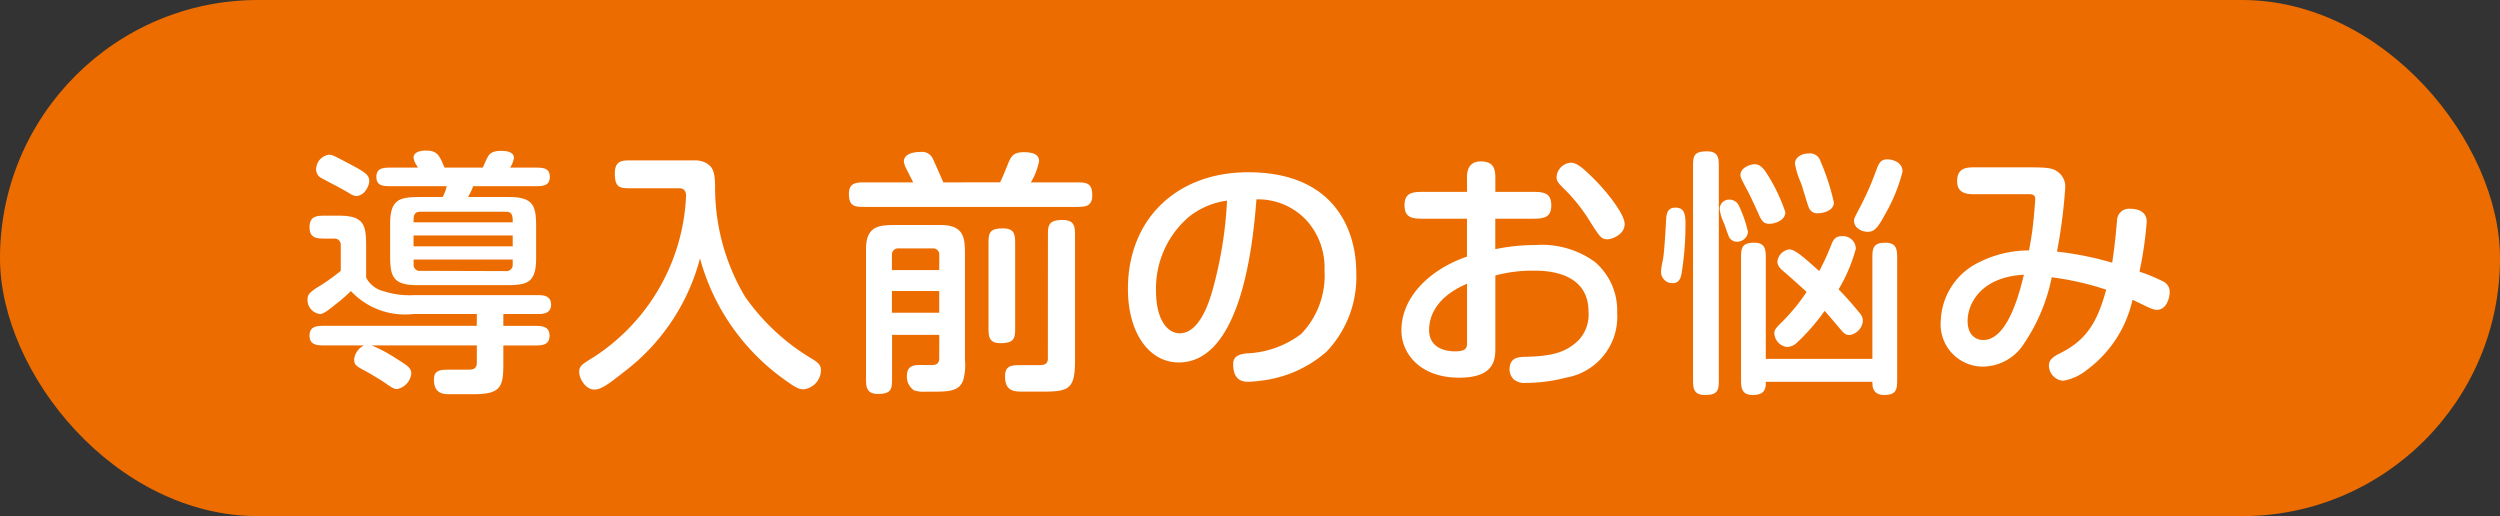 <svg xmlns="http://www.w3.org/2000/svg" width="155" height="32" viewBox="0 0 155 32"><rect x="0" y="0" width="155" height="32" fill="#333333" stroke="none"/><g transform="translate(-318 -11488)"><rect width="155" height="32" rx="16" transform="translate(318 11488)" fill="#ed6c00"/><path d="M-50.912-10.784c-1.28,0-1.9.1-1.9,1.664v1.9c0,1.28.1,1.9,1.664,1.9h5.488c1.3,0,1.9-.1,1.9-1.664v-1.9c0-1.28-.1-1.9-1.664-1.9h-2.56a3.631,3.631,0,0,0,.32-.672h3.808c.48,0,.944,0,.944-.576s-.448-.576-.944-.576h-1.52a1.432,1.432,0,0,0,.24-.608c0-.432-.656-.432-.784-.432-.56,0-.72.176-.832.368-.1.16-.256.56-.32.672H-49.44c-.32-.768-.448-1.056-1.152-1.056-.256,0-.768.048-.768.448a1.078,1.078,0,0,0,.192.464c.032.048.064.128.08.144H-52.72c-.48,0-.944,0-.944.576s.448.576.944.576H-49.3a2.674,2.674,0,0,1-.256.672Zm5.7,2.384v.672H-51.36V-8.4Zm-.416-1.472c.416,0,.416.3.416.656H-51.36c0-.352,0-.656.416-.656Zm.416,3.264a.384.384,0,0,1-.416.416l-5.312-.016a.371.371,0,0,1-.416-.4v-.3h6.144ZM-47.44-2.8h-9.376c-.5,0-.992,0-.992.608s.5.608.992.608h2.384a1.093,1.093,0,0,0-.608.848c0,.368.08.416.864.832.112.064.8.464,1.088.672.368.256.512.352.72.352A1.109,1.109,0,0,0-51.5.176c0-.336-.176-.48-.88-.912a9.767,9.767,0,0,0-1.568-.848h6.512V-.56c0,.3-.08.48-.5.48h-1.136c-.592,0-1.024,0-1.024.608,0,.64.3.912.88.912h1.584c1.7,0,1.84-.464,1.84-1.92v-1.1h1.872c.5,0,.992,0,.992-.608s-.5-.608-.992-.608h-1.872v-.736h2.224c.368,0,.736-.112.736-.576,0-.48-.352-.592-.736-.592h-7.808a5.2,5.2,0,0,1-1.824-.24,1.684,1.684,0,0,1-1.1-.848V-7.728c0-1.28-.1-1.9-1.664-1.9H-56.8c-.528,0-1.008,0-1.008.72,0,.7.48.7,1.008.7h.512a.384.384,0,0,1,.416.416v1.584a12.375,12.375,0,0,1-1.5,1.056c-.5.336-.56.464-.56.72a.874.874,0,0,0,.768.9c.16,0,.336-.08.96-.592a9.77,9.77,0,0,0,.96-.832,4.574,4.574,0,0,0,3.872,1.424h3.936Zm-9.952-9.808a.609.609,0,0,0,.368.672c.848.464.944.48,1.7.928a.845.845,0,0,0,.4.16c.528,0,.816-.64.816-.912,0-.352-.144-.512-1.152-1.04-.208-.112-.992-.528-1.136-.576a1.12,1.12,0,0,0-.208-.032A.923.923,0,0,0-57.392-12.608Zm19.536-.448c-.576,0-1.024,0-1.024.816,0,.912.336.912,1.024.912h2.976c.3,0,.416.192.416.48a12.552,12.552,0,0,1-5.744,10c-.768.464-.88.56-.88.912,0,.416.4,1.088.928,1.088.368,0,.72-.192,1.84-1.088a12.944,12.944,0,0,0,4.72-7.04,13.628,13.628,0,0,0,5.36,7.6c.64.464.832.512,1.072.512A1.211,1.211,0,0,0-26.1-.064c0-.336-.256-.512-.608-.72a13.473,13.473,0,0,1-4.1-3.824,13.211,13.211,0,0,1-1.856-6.848c-.016-.848-.112-1.136-.48-1.392a1.42,1.42,0,0,0-.8-.208ZM-18.768-.784c0,.288-.144.416-.448.416h-.5c-.448,0-1.056-.08-1.056.672a1,1,0,0,0,.448.9,1.894,1.894,0,0,0,.688.08h.512c1.04,0,1.6-.064,1.84-.7a3.383,3.383,0,0,0,.112-1.232v-6.5c0-1.024,0-1.9-1.5-1.9h-2.736c-1.024,0-1.9,0-1.9,1.5V.4c0,.56,0,1.024.752,1.024.864,0,.864-.352.864-1.024V-2.24h2.928Zm0-5.472H-21.7v-.928A.384.384,0,0,1-21.28-7.6h2.1a.384.384,0,0,1,.416.416Zm0,1.3v1.344H-21.7V-4.96Zm.256-6.736c-.064-.128-.56-1.3-.688-1.536a.739.739,0,0,0-.72-.352c-.528,0-1.04.16-1.04.592a1.221,1.221,0,0,0,.16.464c.144.3.336.656.416.832h-2.96c-.544,0-1.024,0-1.024.72,0,.8.4.8,1.024.8h13.056c.544,0,1.008,0,1.008-.72,0-.8-.4-.8-1.008-.8h-2.8a3.976,3.976,0,0,0,.512-1.328c0-.416-.416-.544-.944-.544-.64,0-.784.24-.976.7-.256.64-.368.912-.5,1.168Zm2.8,8.96c0,.576,0,1.008.752,1.008.9,0,.9-.352.9-1.008v-5.1c0-.576,0-1.008-.752-1.008-.9,0-.9.336-.9,1.008Zm3.68,1.984c0,.288-.208.384-.464.384h-1.136c-.624,0-1.056,0-1.056.7,0,.944.592.944,1.136.944H-12.3c1.6,0,1.952-.192,1.952-1.936v-7.68c0-.576,0-1.024-.768-1.024-.912,0-.912.352-.912,1.024ZM.9-10.64A4.11,4.11,0,0,1,3.984-9.36,4.372,4.372,0,0,1,5.12-6.224,5.232,5.232,0,0,1,3.68-2.3,5.987,5.987,0,0,1,.272-1.088c-.592.064-.816.272-.816.656,0,.7.272,1.1.9,1.1A5.412,5.412,0,0,0,1.12.608,7.439,7.439,0,0,0,5.248-1.2a6.692,6.692,0,0,0,1.84-4.912c0-2.576-1.312-6.208-6.7-6.208-4.432,0-7.456,2.9-7.456,7.232,0,2.752,1.328,4.56,3.152,4.56C.08-.528.72-8.384.9-10.64Zm-1.824.08a25.18,25.18,0,0,1-.9,5.552c-.224.8-.832,2.672-2.032,2.672-.8,0-1.472-.9-1.472-2.64a5.847,5.847,0,0,1,2.016-4.56A4.808,4.808,0,0,1-.928-10.56Zm14.88-.544H11.328c-.688,0-1.248,0-1.248.832s.56.832,1.248.832h2.624v2.352c-2.128.72-4.064,2.384-4.064,4.576C9.888-1.1,11.024.416,13.472.416c2.24,0,2.24-1.184,2.24-1.872V-5.92a8.823,8.823,0,0,1,2.352-.3c.672,0,3.424,0,3.424,2.544a2.31,2.31,0,0,1-.608,1.76c-.816.8-1.712,1.008-3.408,1.04-.432.016-.88.112-.88.784a.86.86,0,0,0,.256.608,1.037,1.037,0,0,0,.768.224A9.917,9.917,0,0,0,20.08.416,3.824,3.824,0,0,0,23.264-3.6a3.948,3.948,0,0,0-1.392-3.168,5.589,5.589,0,0,0-3.664-1.04,12.359,12.359,0,0,0-2.5.256V-9.44h2.224c.688,0,1.248,0,1.248-.832s-.56-.832-1.248-.832H15.712v-.912c0-.768-.336-.976-.912-.976-.608,0-.848.4-.848.976Zm0,9.328c0,.3,0,.56-.752.56-.4,0-1.6-.1-1.6-1.328,0-.976.576-2.112,2.352-2.864Zm6.432-11.136a.944.944,0,0,0-.88.88c0,.256.064.352.576.848a10.668,10.668,0,0,1,1.5,1.92c.624.992.72,1.1,1.088,1.1.24,0,1.056-.272,1.056-.944,0-.64-1.152-2.032-1.744-2.64C20.976-12.784,20.672-12.912,20.384-12.912Zm9.856,2.288a.585.585,0,0,0-.624.576,2.7,2.7,0,0,0,.256.864c.064.144.24.7.336.9a.557.557,0,0,0,.464.272.683.683,0,0,0,.7-.608,7.713,7.713,0,0,0-.56-1.616A.647.647,0,0,0,30.24-10.624ZM32.48-.752V-6.944c0-.544,0-1.008-.72-1.008-.816,0-.816.384-.816,1.008V.464c0,.544,0,1.024.736,1.024.7,0,.816-.352.8-.816h6.608c0,.24-.016.816.736.816.8,0,.8-.4.8-1.024V-6.944c0-.544,0-1.008-.736-1.008-.8,0-.8.4-.8,1.008V-.752Zm3.312-5.44c-.912-.816-1.488-1.344-1.856-1.344a.85.85,0,0,0-.736.752c0,.224.112.384.4.624.864.752,1.136,1.008,1.408,1.264A12.273,12.273,0,0,1,33.52-3.072c-.464.448-.512.544-.512.736a.9.9,0,0,0,.784.848.9.9,0,0,0,.624-.272,12.812,12.812,0,0,0,1.712-1.968c.48.544.8.928.944,1.1.256.3.352.4.608.4a.969.969,0,0,0,.816-.864.725.725,0,0,0-.224-.528,17.87,17.87,0,0,0-1.28-1.44,9.956,9.956,0,0,0,1.072-2.528.8.8,0,0,0-.88-.768c-.288,0-.48.112-.624.48A14.8,14.8,0,0,1,35.792-6.192ZM26.88-10.128c-.32,0-.544.144-.576.672-.032.576-.112,2.1-.208,2.592a4.134,4.134,0,0,0-.112.72.7.7,0,0,0,.72.7c.336,0,.48-.224.544-.544A18.95,18.95,0,0,0,27.5-9.152C27.5-9.744,27.408-10.128,26.88-10.128ZM27.968.464c0,.576,0,1.024.752,1.024.848,0,.848-.352.848-1.024V-12.608c0-.56,0-1.008-.736-1.008-.864,0-.864.336-.864,1.008ZM36.7-10.448a14.046,14.046,0,0,0-.832-2.56.673.673,0,0,0-.7-.48c-.4,0-.88.192-.88.64a4.968,4.968,0,0,0,.368,1.184c.1.256.416,1.392.512,1.584a.544.544,0,0,0,.56.3C36-9.776,36.7-9.92,36.7-10.448Zm3.344-2.672c-.448,0-.544.192-.768.816a18.242,18.242,0,0,1-1.088,2.4c-.208.4-.24.5-.24.576,0,.48.5.7.848.7.432,0,.64-.272,1.072-1.072a10.353,10.353,0,0,0,1.088-2.656C40.96-13.008,40.224-13.12,40.048-13.12Zm-8.224.3c-.3,0-.912.208-.912.672,0,.128.048.24.416.928.272.512.512,1.056.752,1.584.176.4.336.512.624.512.336,0,.992-.208.992-.72a10.792,10.792,0,0,0-1.152-2.4C32.384-12.5,32.128-12.816,31.824-12.816ZM48.816-10.96c.192,0,.368.048.368.288,0,.192-.08,1.1-.144,1.664-.048.464-.176,1.2-.24,1.536a6.851,6.851,0,0,0-3.072.72,4.183,4.183,0,0,0-2.4,3.632A2.618,2.618,0,0,0,45.952-.272,3.046,3.046,0,0,0,48.32-1.456a11.285,11.285,0,0,0,1.888-4.352,17.869,17.869,0,0,1,3.376.768c-.544,2-1.216,3.136-2.88,3.952-.352.176-.672.368-.672.752a.962.962,0,0,0,.88.944,3.182,3.182,0,0,0,1.472-.672,7.381,7.381,0,0,0,2.832-4.352c.112.048.224.112.368.176.816.4.944.448,1.152.448.576,0,.784-.72.784-1.1a.71.71,0,0,0-.432-.672,11.153,11.153,0,0,0-1.44-.592,23.156,23.156,0,0,0,.448-3.1c0-.576-.464-.8-1.04-.8a.739.739,0,0,0-.8.736c-.112,1.232-.16,1.664-.3,2.608a19.952,19.952,0,0,0-3.424-.688,32.23,32.23,0,0,0,.512-3.968A1.124,1.124,0,0,0,50.5-12.4c-.288-.192-.688-.224-1.68-.224h-3.5c-.656,0-.976.224-.976.864,0,.5.256.8.976.8ZM48.48-5.968C48.24-4.96,47.5-1.92,45.968-1.92c-.528,0-.976-.368-.976-1.184C44.992-4.176,45.824-5.824,48.48-5.968Z" transform="translate(395 11511)" fill="#fff"/></g></svg>